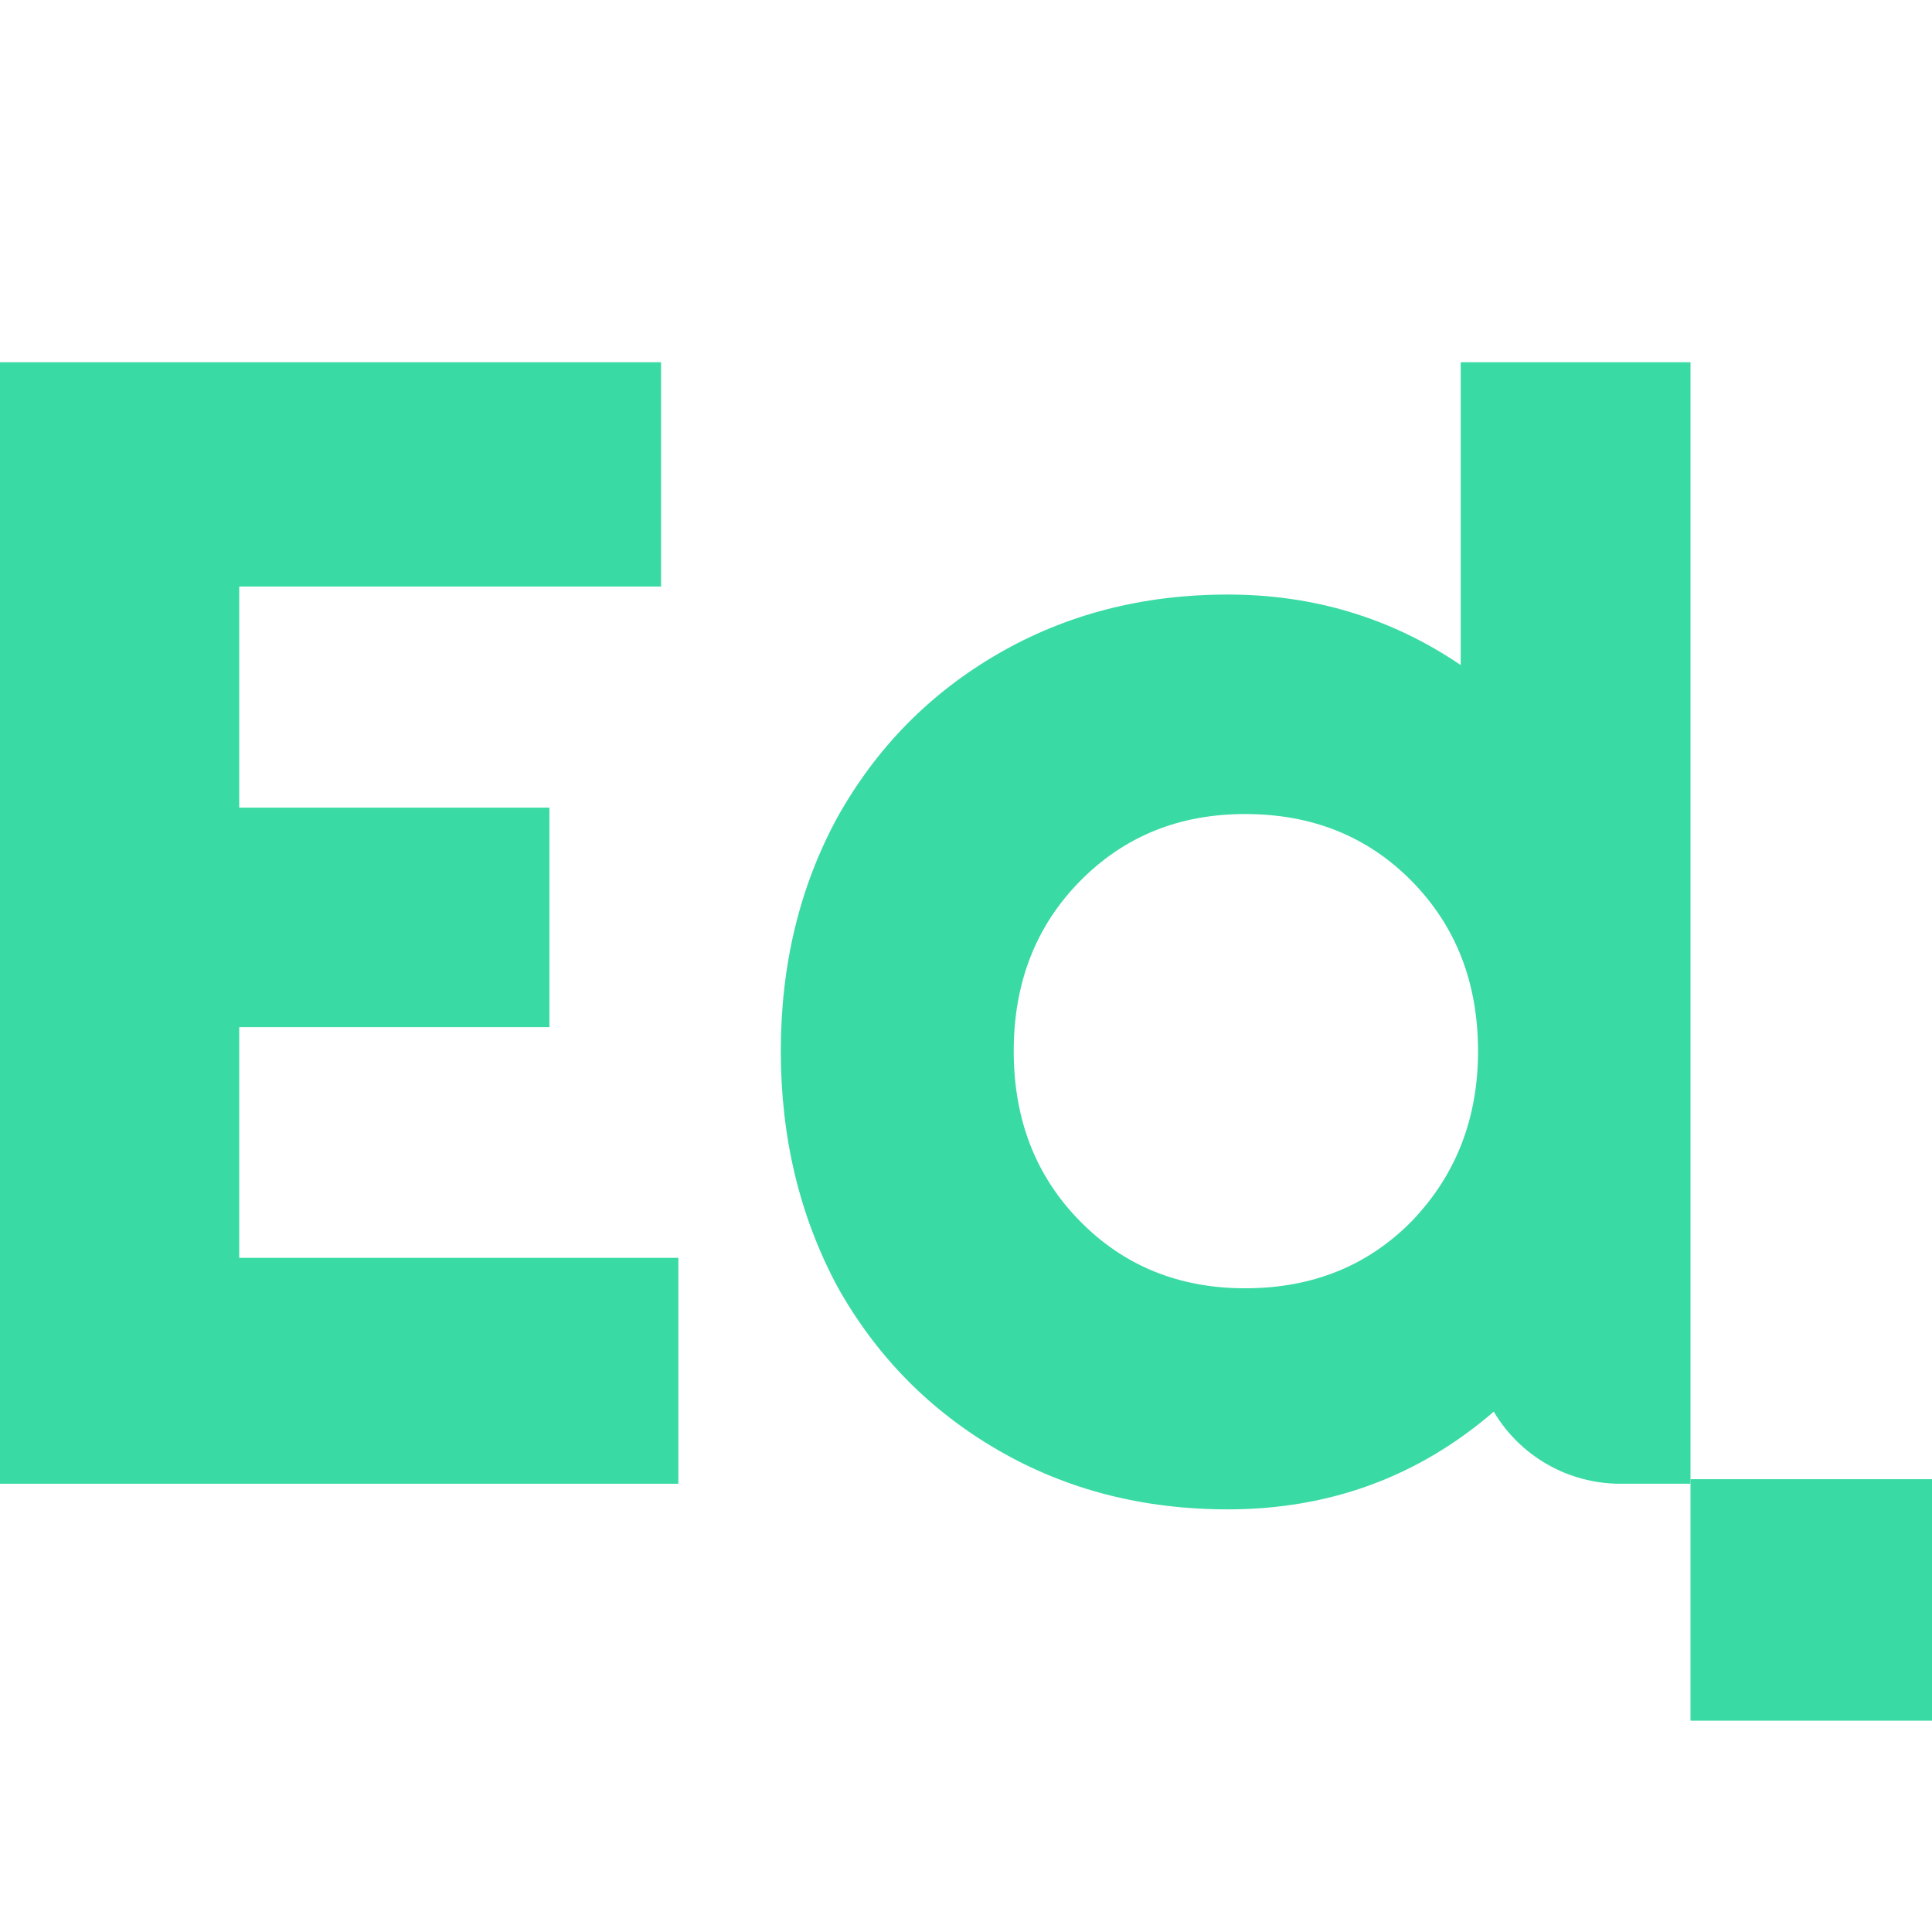 <?xml version="1.0" encoding="UTF-8"?> <svg xmlns="http://www.w3.org/2000/svg" width="64" height="64" viewBox="0 0 64 64" fill="none"><path d="M7.925 41.668H22.471V49.151H0V12H21.898V19.43H7.925V26.754H18.2V34.025H7.925V41.668Z" fill="#3ADAA5"></path><path d="M48.388 12H56V49.151H53.674C51.953 49.151 50.36 48.243 49.483 46.763C46.98 48.921 44.043 50 40.672 50C37.856 50 35.319 49.345 33.06 48.036C30.8 46.727 29.028 44.923 27.741 42.623C26.49 40.288 25.865 37.687 25.865 34.821C25.865 31.955 26.49 29.372 27.741 27.073C29.028 24.773 30.8 22.968 33.06 21.659C35.319 20.35 37.856 19.695 40.672 19.695C43.522 19.695 46.094 20.474 48.388 22.031V12ZM35.771 40.447C37.23 41.933 39.055 42.676 41.245 42.676C43.47 42.676 45.312 41.933 46.772 40.447C48.231 38.925 48.962 37.05 48.962 34.821C48.962 32.557 48.231 30.681 46.772 29.195C45.312 27.709 43.47 26.966 41.245 26.966C39.055 26.966 37.23 27.709 35.771 29.195C34.311 30.681 33.581 32.557 33.581 34.821C33.581 37.086 34.311 38.961 35.771 40.447Z" fill="#3ADAA5"></path><path d="M56 57L56 49H64L64 57H56Z" fill="#3ADAA5"></path></svg> 